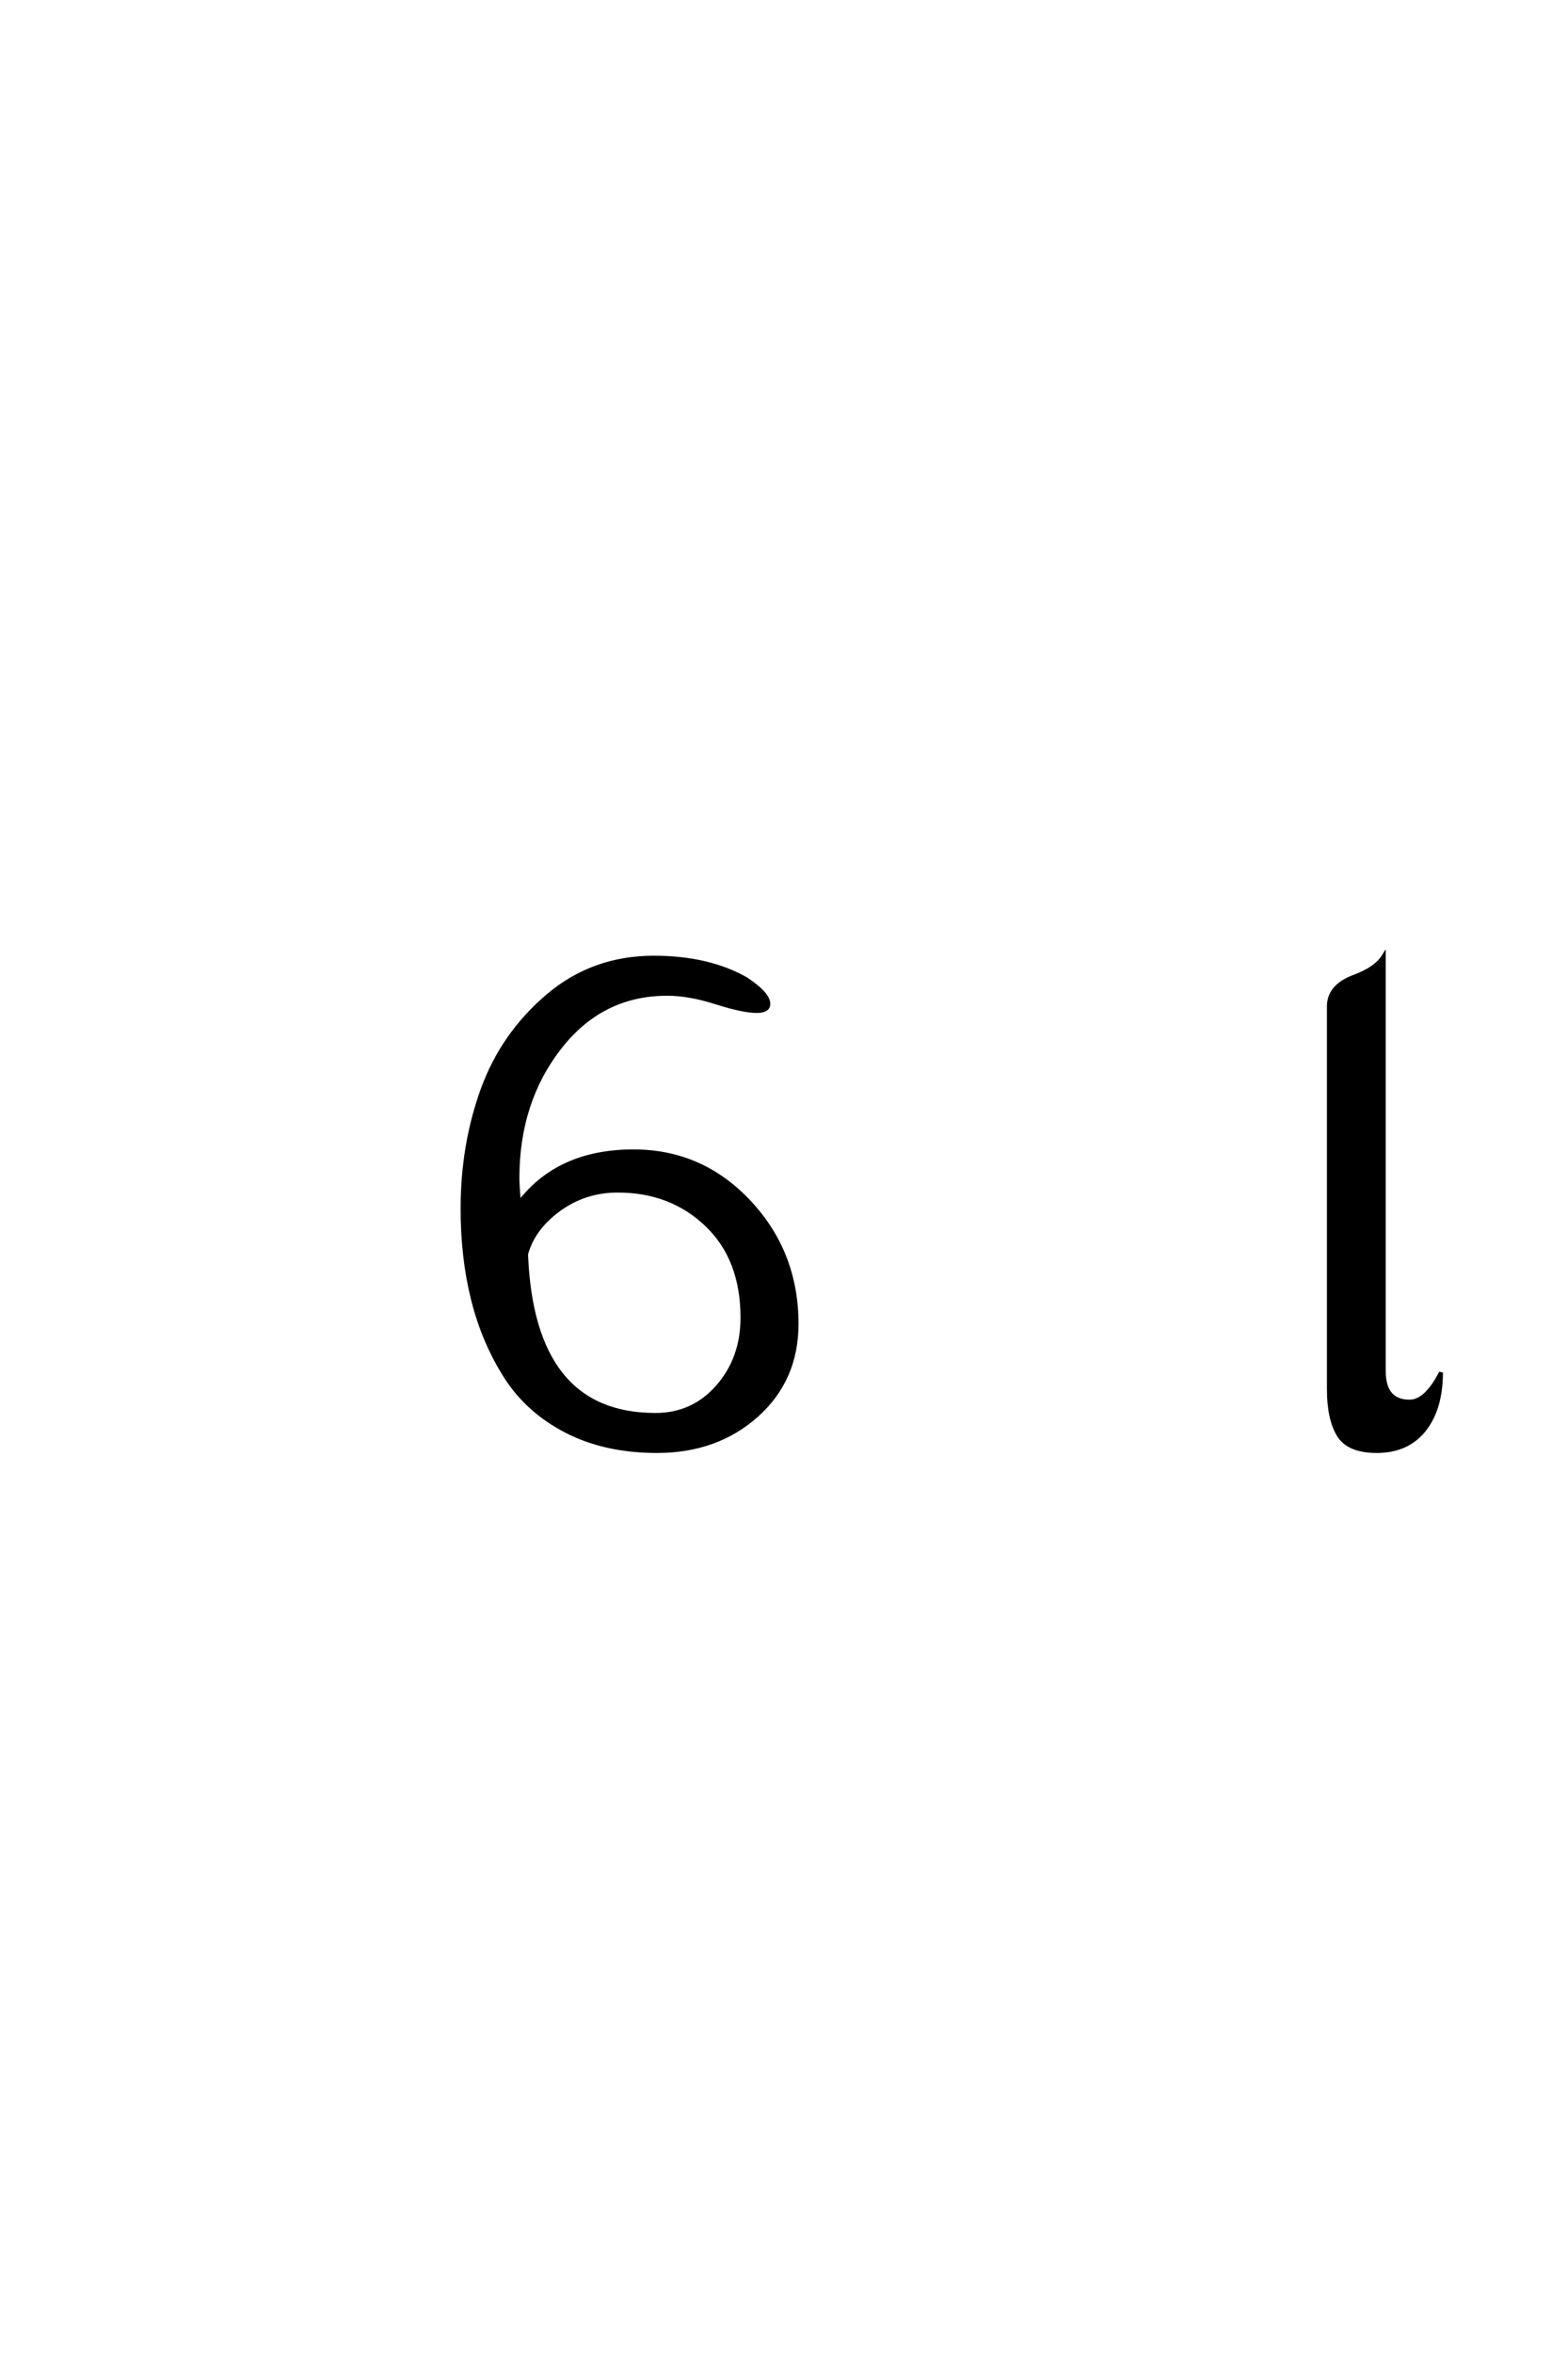 <?xml version='1.0' encoding='UTF-8'?>
<!DOCTYPE svg PUBLIC "-//W3C//DTD SVG 1.0//EN"
"http://www.w3.org/TR/2001/REC-SVG-20010904/DTD/svg10.dtd">

<svg xmlns='http://www.w3.org/2000/svg' version='1.0' width='40.0' height='60.0'>

 <g transform='scale(0.1 -0.1) translate(110.0 -370.0)'>
  <path d='M93.203 32.406
Q93.203 18.203 83 9.094
Q72.797 0 57.594 0
Q44.406 0 34.5 5.094
Q24.594 10.203 19 19
Q13.406 27.797 10.703 38.5
Q8 49.203 8 61.797
Q8 78 13.094 92.094
Q18.203 106.203 29.703 116
Q41.203 125.797 56.797 125.797
Q70.594 125.797 80.203 120.406
Q86 116.594 86 114
Q86 112.203 83 112.203
Q79.594 112.203 72.688 114.391
Q65.797 116.594 60.203 116.594
Q43.406 116.594 32.703 102.797
Q22 89 22 69.594
Q22 67.594 22.406 63.203
Q32.406 76.406 51.594 76.406
Q69 76.406 81.094 63.5
Q93.203 50.594 93.203 32.406
Q93.203 50.594 93.203 32.406
M24.203 50.203
Q25.797 9.203 57.203 9.203
Q66.797 9.203 73.094 16.391
Q79.406 23.594 79.406 34
Q79.406 49 70.297 57.703
Q61.203 66.406 47.594 66.406
Q39.203 66.406 32.594 61.594
Q26 56.797 24.203 50.203
Q26 56.797 24.203 50.203
M235.594 121
Q241 123 243 126.203
L243 20.406
Q243 12.594 249.594 12.594
Q253.797 12.594 257.594 20
Q257.594 10.797 253.297 5.391
Q249 0 241.203 0
Q234 0 231.5 4.094
Q229 8.203 229 15.797
L229 113.406
Q229 118.594 235.594 121
' style='fill: #000000; stroke: #000000'/>
 </g>
</svg>
